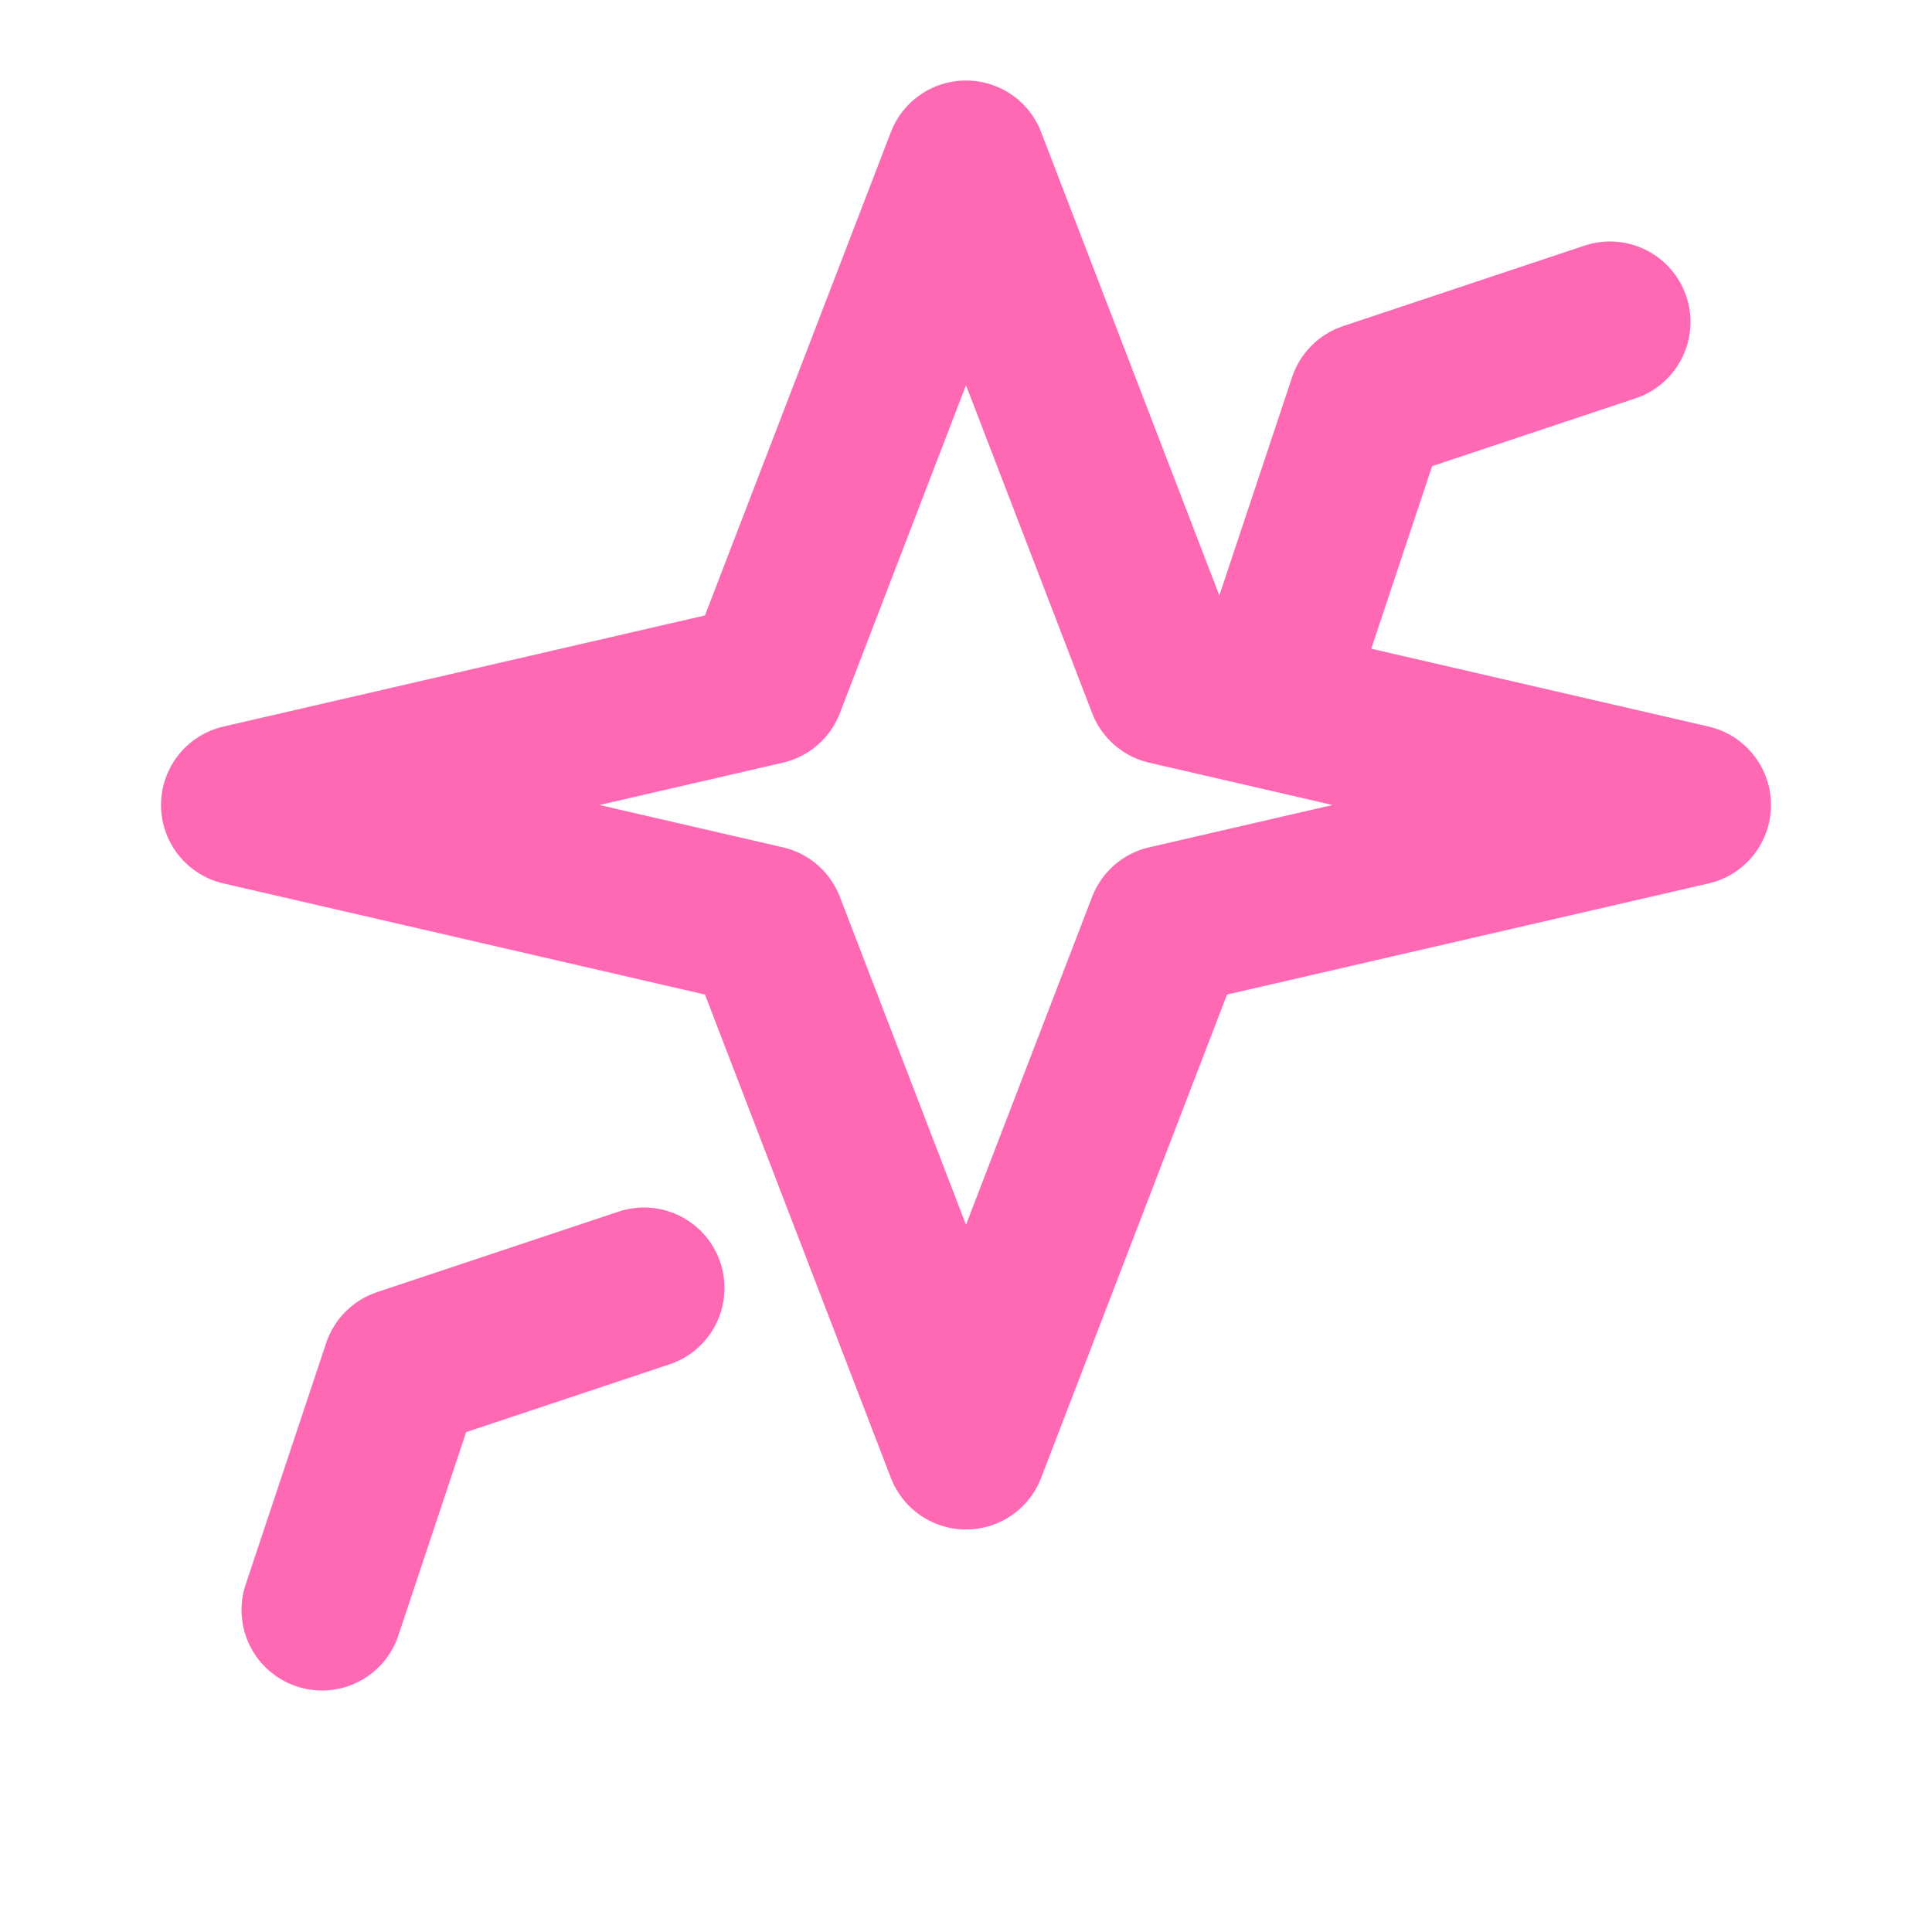 <svg width="32" height="32" viewBox="0 0 24 24" fill="none" xmlns="http://www.w3.org/2000/svg">
<path d="M12 2L9.5 8.5L3 10L9.5 11.5L12 18L14.5 11.5L21 10L14.5 8.5L12 2Z" stroke="#FF69B4" stroke-width="2" stroke-linecap="round" stroke-linejoin="round"/>
<path d="M4 20L5 17L8 16" stroke="#FF69B4" stroke-width="2" stroke-linecap="round" stroke-linejoin="round"/>
<path d="M16 8L17 5L20 4" stroke="#FF69B4" stroke-width="2" stroke-linecap="round" stroke-linejoin="round"/>
</svg>